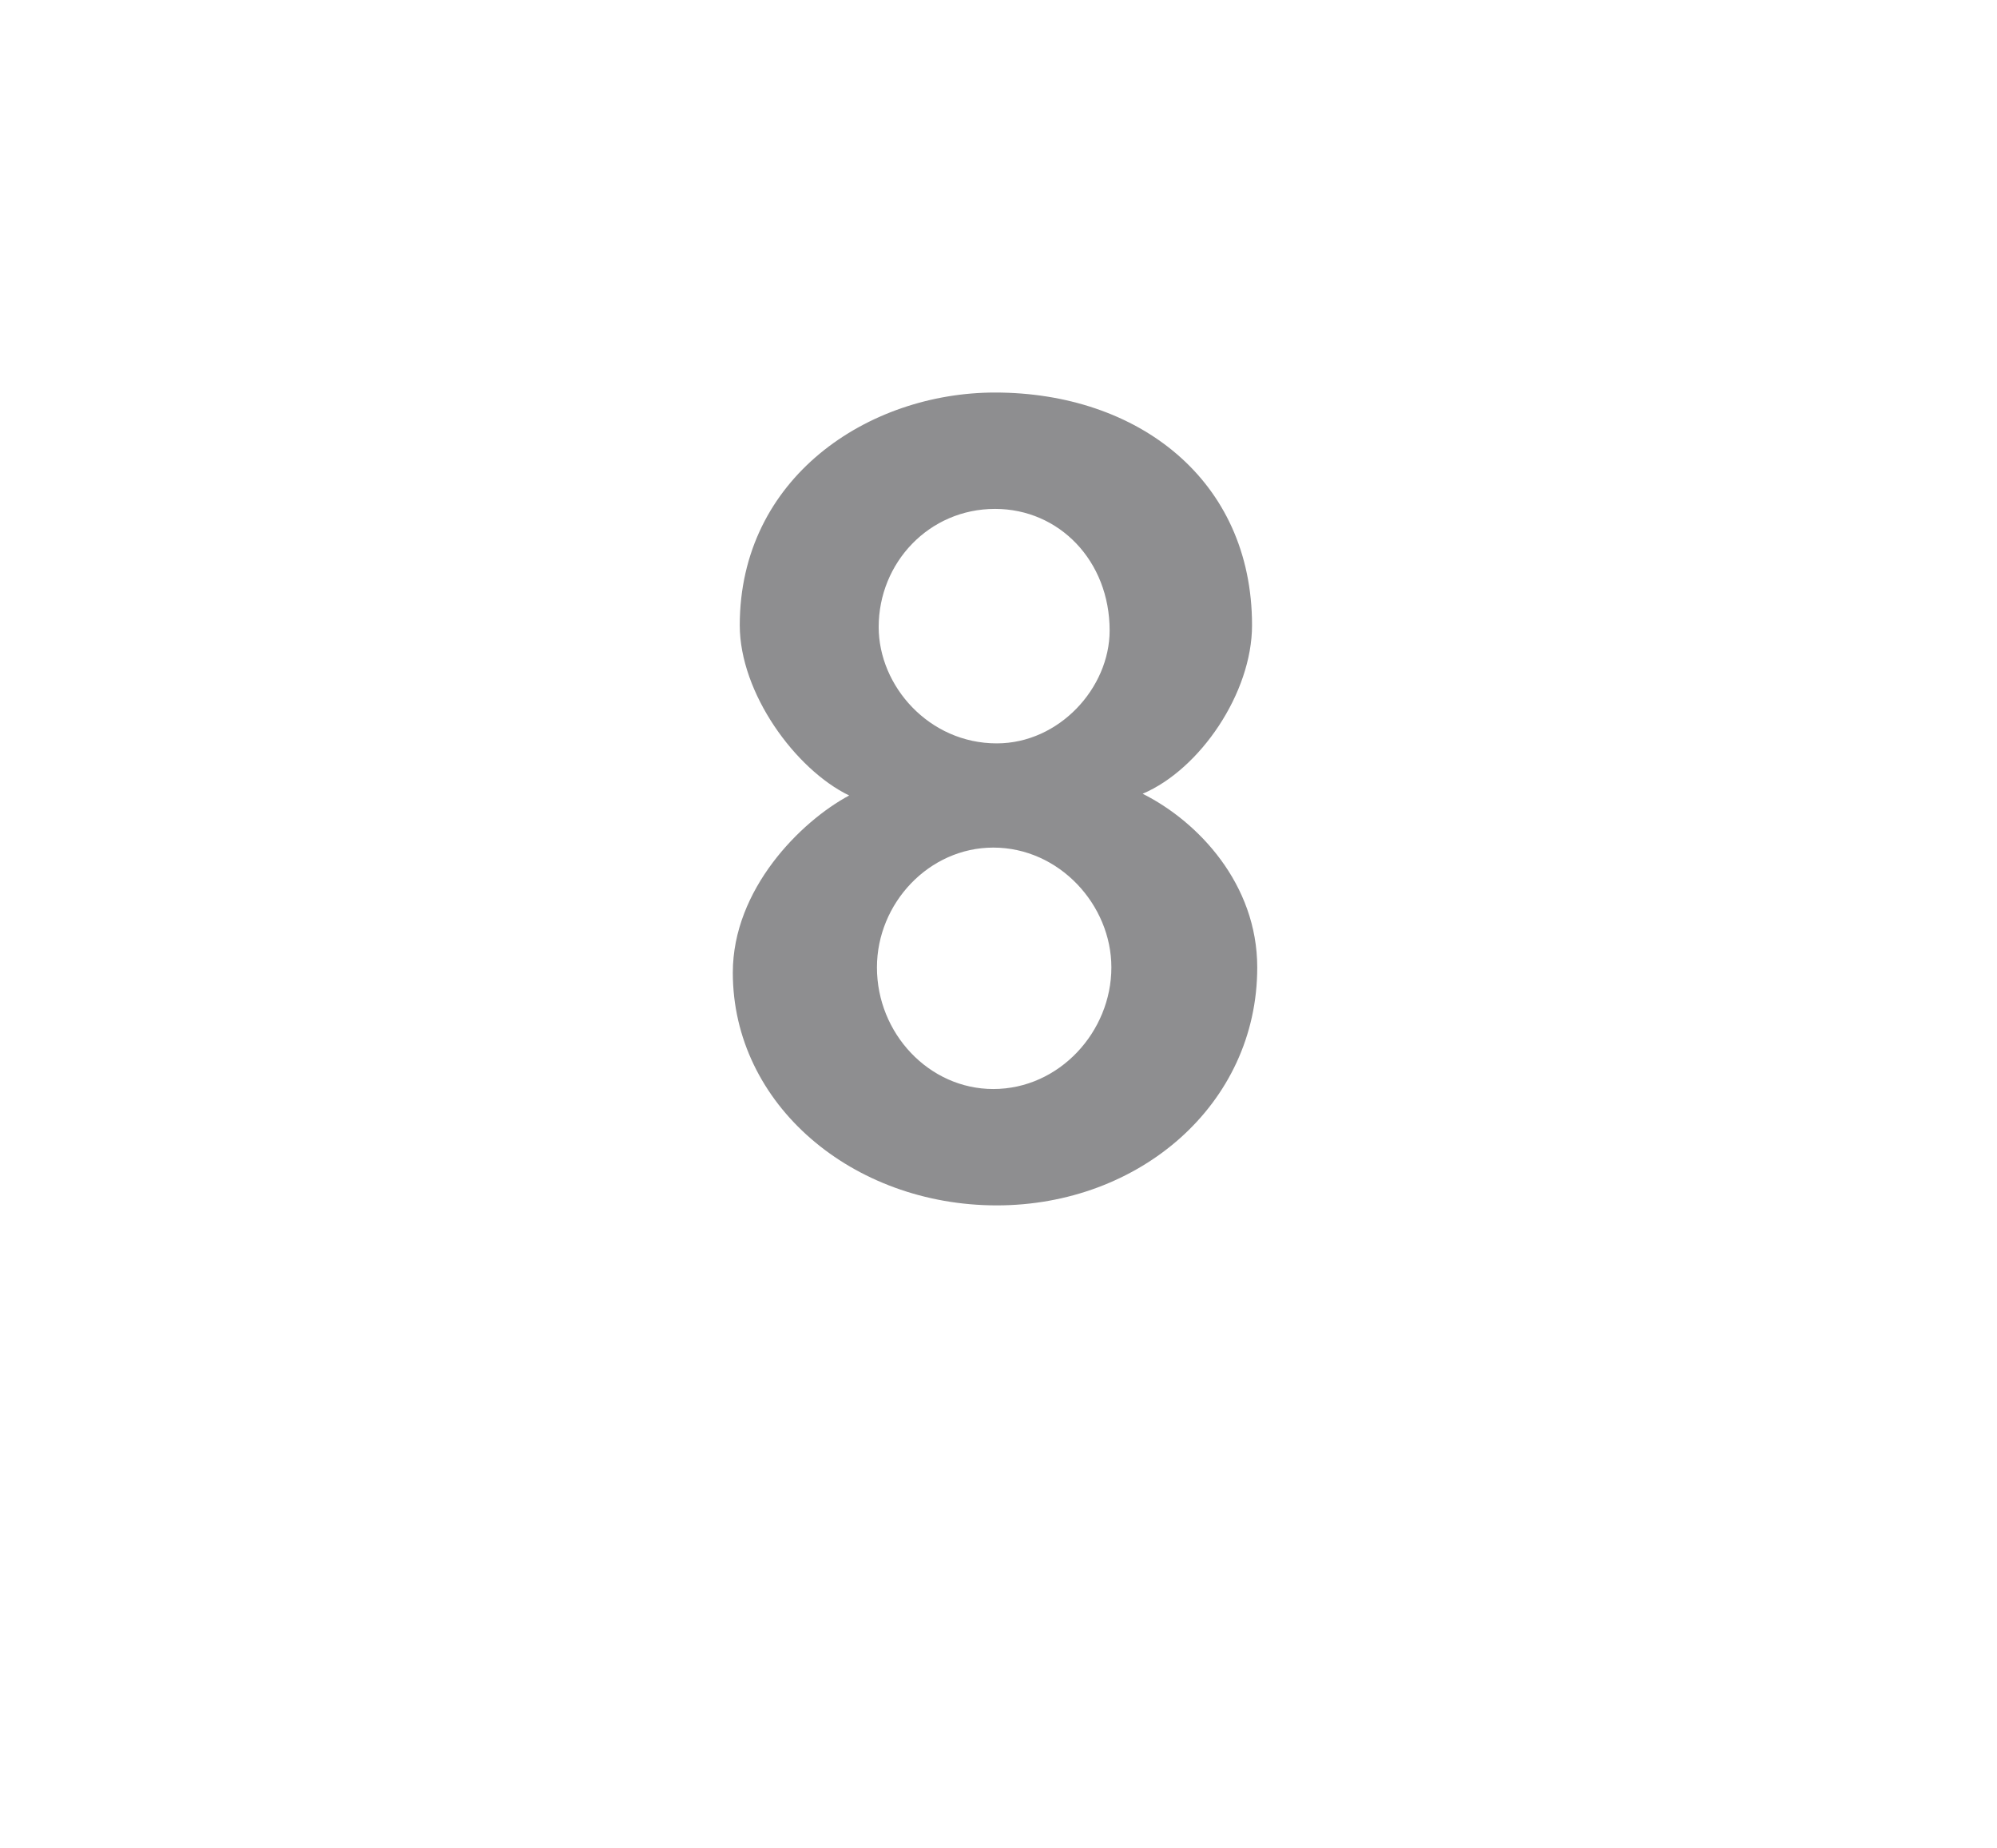 <?xml version="1.0" standalone="no"?><!DOCTYPE svg PUBLIC "-//W3C//DTD SVG 1.1//EN" "http://www.w3.org/Graphics/SVG/1.1/DTD/svg11.dtd"><svg xmlns="http://www.w3.org/2000/svg" version="1.1" width="115px" height="106.4px" viewBox="0 -1 115 106.4" style="top:-1px"><desc>8</desc><defs/><g id="Polygon58067"><path d="m72.4 54.7c0 7.9-6.8 13.7-15 13.7c-8.3 0-15.2-5.8-15.2-13.4c0-4.8 3.9-8.7 6.7-10.2c-3.1-1.5-6.3-5.9-6.3-9.8c0-8.5 7.4-13.4 14.7-13.4c8.2 0 14.8 5 14.8 13.4c0 3.9-3 8.3-6.3 9.7c3.2 1.6 6.6 5.2 6.6 10zm-8.4 0c0-3.6-3-6.9-6.8-6.9c-3.7 0-6.7 3.2-6.7 6.9c0 3.8 3 7 6.7 7c3.8 0 6.8-3.3 6.8-7zm-6.7-26.4c-3.8 0-6.7 3.1-6.7 6.8c0 3.4 2.9 6.7 6.8 6.7c3.6 0 6.5-3.2 6.5-6.5c0-4-2.9-7-6.6-7z" stroke="none" fill="#8e8e90"/></g></svg>
